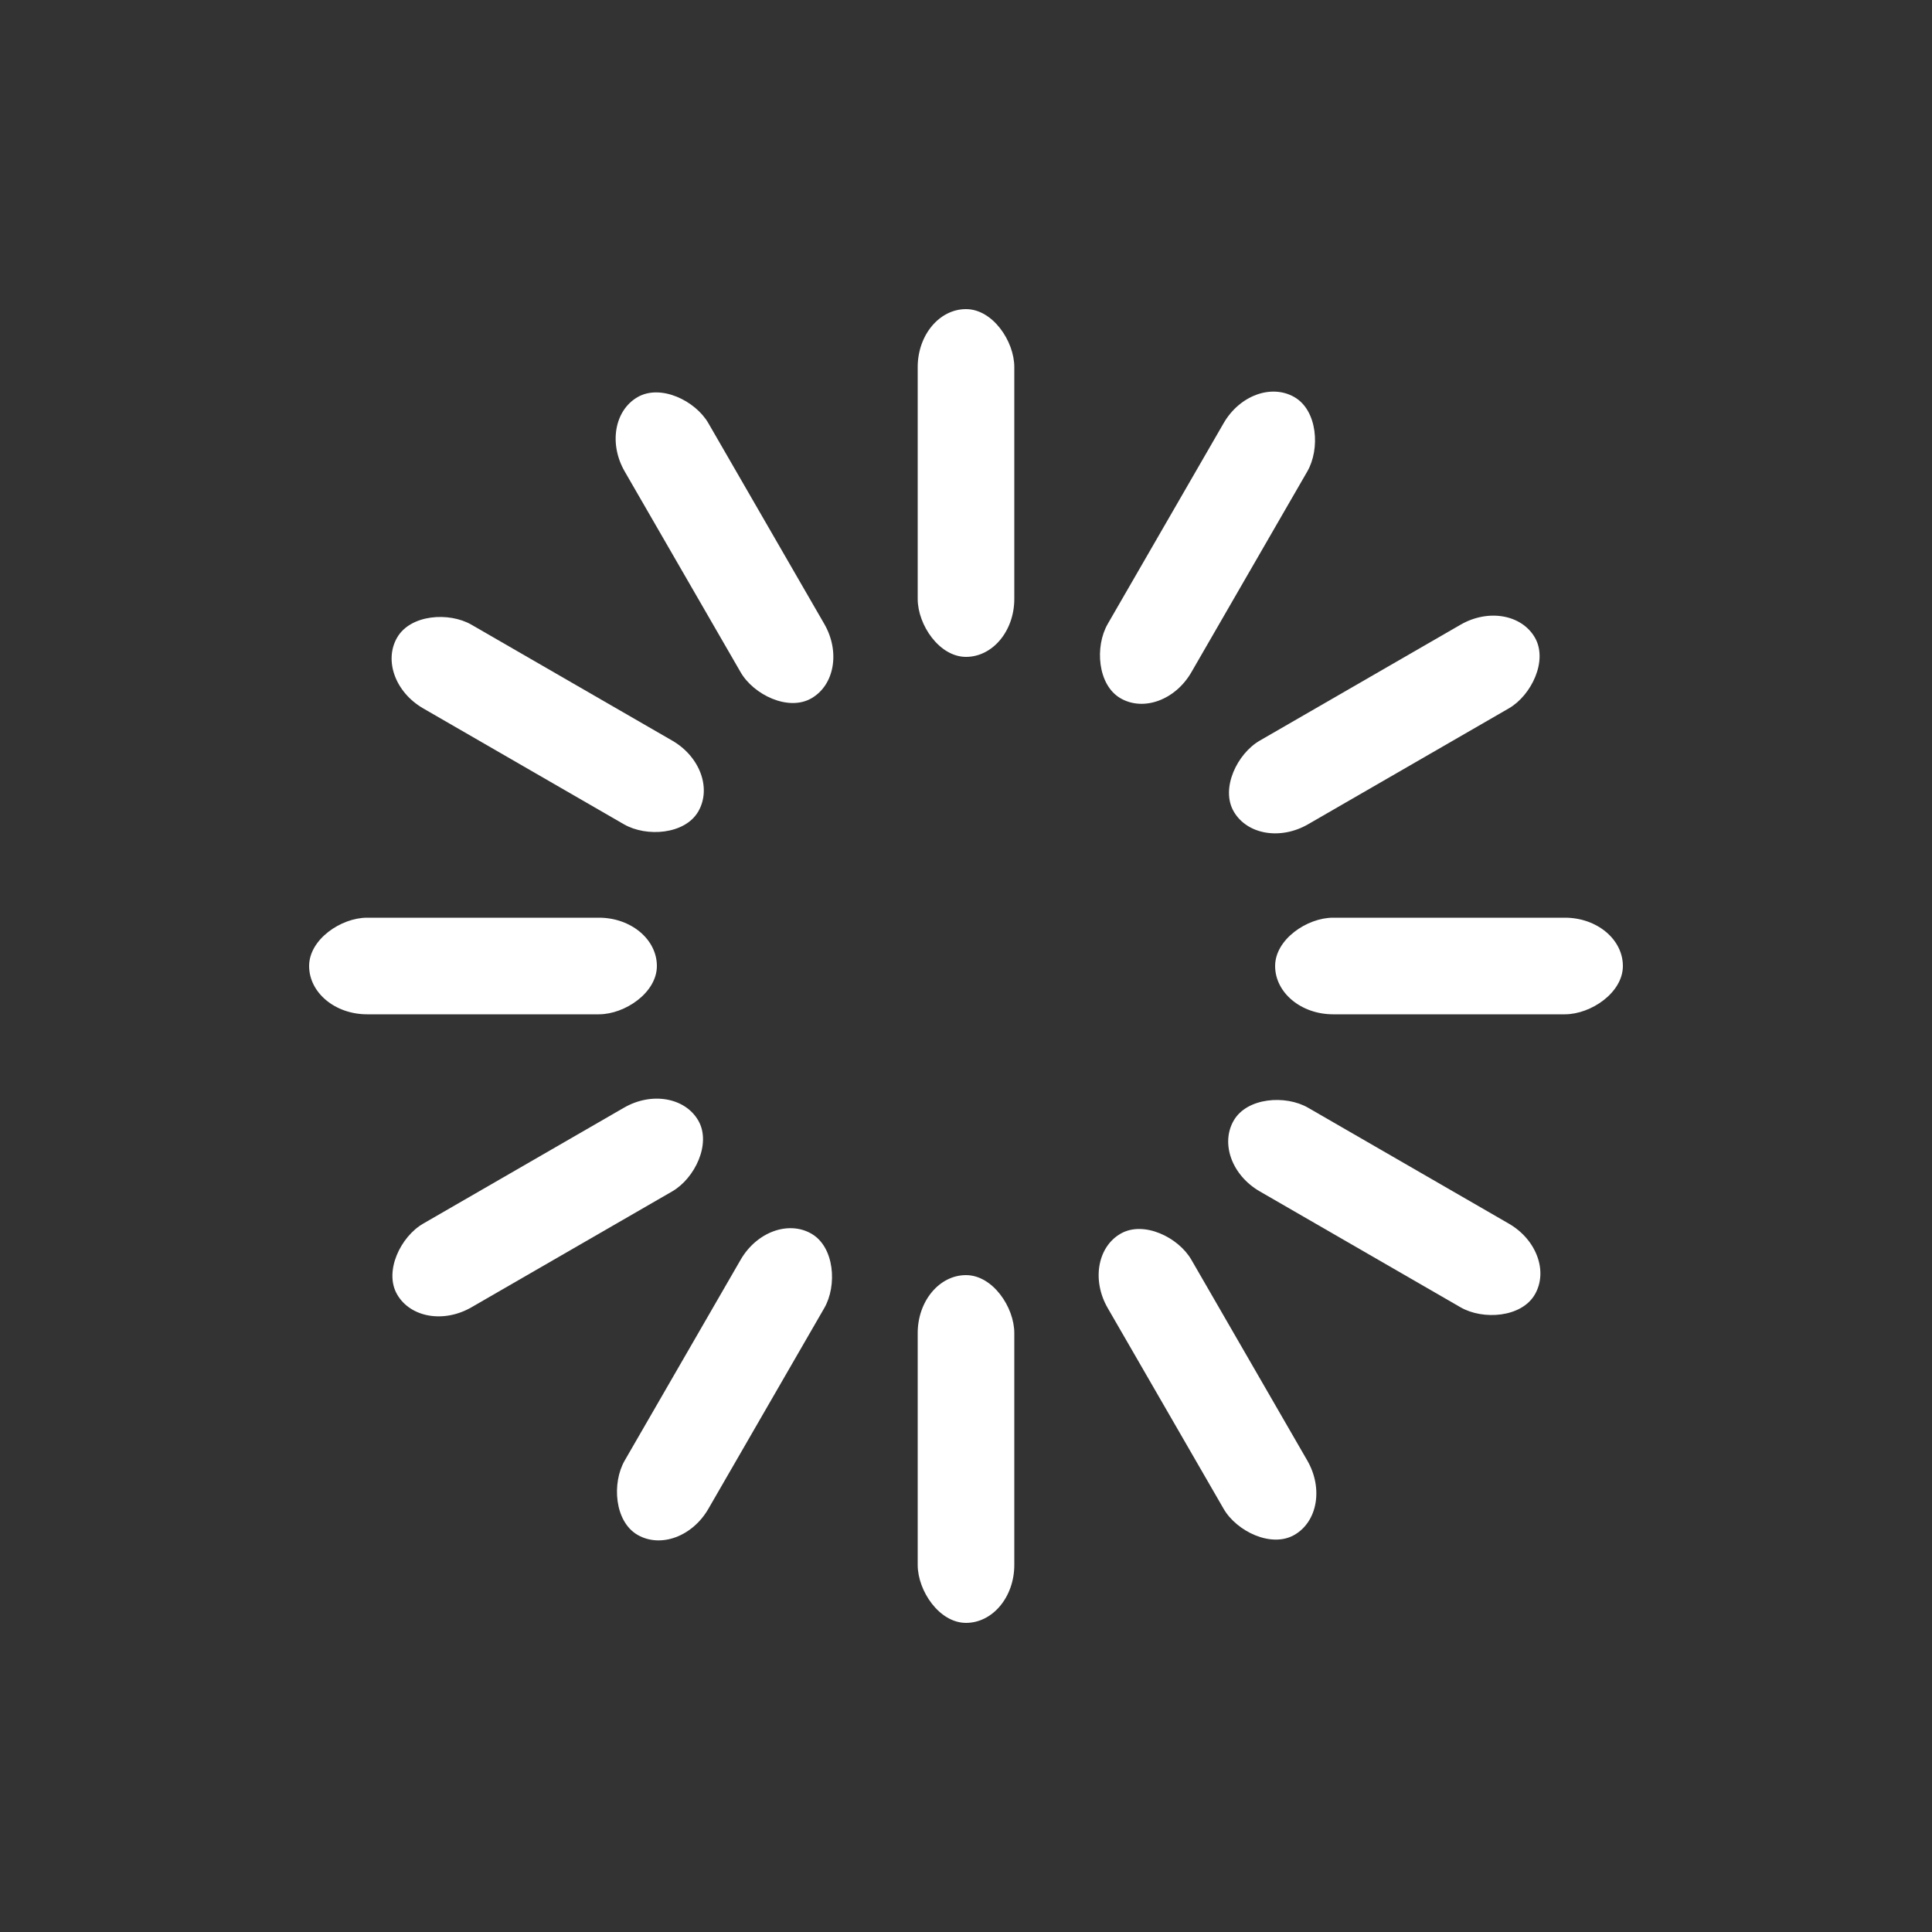 <svg xmlns="http://www.w3.org/2000/svg" viewBox="0 0 100 100">
	<rect x="0" y="0" width="100" height="100" fill="#333333" stroke="none"/>
	<rect x="47.5" y="41" width="5" height="18" rx="3" ry="3" fill="#fff" transform="rotate(0 50 50) translate(0 -25)">
		<animate attributeName="opacity" from="1" to="0" dur="1s" begin="0s" repeatCount="indefinite" />
	</rect>
	<rect x="47.5" y="41" width="5" height="18" rx="3" ry="3" fill="#fff" transform="rotate(30 50 50) translate(0 -25)">
		<animate attributeName="opacity" from="1" to="0" dur="1s" begin="0.083s" repeatCount="indefinite" />
	</rect>
	<rect x="47.5" y="41" width="5" height="18" rx="3" ry="3" fill="#fff" transform="rotate(60 50 50) translate(0 -25)">
		<animate attributeName="opacity" from="1" to="0" dur="1s" begin="0.166s" repeatCount="indefinite" />
	</rect>
	<rect x="47.5" y="41" width="5" height="18" rx="3" ry="3" fill="#fff" transform="rotate(90 50 50) translate(0 -25)">
		<animate attributeName="opacity" from="1" to="0" dur="1s" begin="0.25s" repeatCount="indefinite" />
	</rect>
	<rect x="47.5" y="41" width="5" height="18" rx="3" ry="3" fill="#fff" transform="rotate(120 50 50) translate(0 -25)">
		<animate attributeName="opacity" from="1" to="0" dur="1s" begin="0.333s" repeatCount="indefinite" />
	</rect>
	<rect x="47.5" y="41" width="5" height="18" rx="3" ry="3" fill="#fff" transform="rotate(150 50 50) translate(0 -25)">
		<animate attributeName="opacity" from="1" to="0" dur="1s" begin="0.416s" repeatCount="indefinite" />
	</rect>
	<rect x="47.5" y="41" width="5" height="18" rx="3" ry="3" fill="#fff" transform="rotate(180 50 50) translate(0 -25)">
		<animate attributeName="opacity" from="1" to="0" dur="1s" begin="0.5s" repeatCount="indefinite" />
	</rect>
	<rect x="47.5" y="41" width="5" height="18" rx="3" ry="3" fill="#fff" transform="rotate(210 50 50) translate(0 -25)">
		<animate attributeName="opacity" from="1" to="0" dur="1s" begin="0.583s" repeatCount="indefinite" />
	</rect>
	<rect x="47.5" y="41" width="5" height="18" rx="3" ry="3" fill="#fff" transform="rotate(240 50 50) translate(0 -25)">
		<animate attributeName="opacity" from="1" to="0" dur="1s" begin="0.666s" repeatCount="indefinite" />
	</rect>
	<rect x="47.5" y="41" width="5" height="18" rx="3" ry="3" fill="#fff" transform="rotate(270 50 50) translate(0 -25)">
		<animate attributeName="opacity" from="1" to="0" dur="1s" begin="0.75s" repeatCount="indefinite" />
	</rect>
	<rect x="47.5" y="41" width="5" height="18" rx="3" ry="3" fill="#fff" transform="rotate(300 50 50) translate(0 -25)">
		<animate attributeName="opacity" from="1" to="0" dur="1s" begin="0.833s" repeatCount="indefinite" />
	</rect>
	<rect x="47.5" y="41" width="5" height="18" rx="3" ry="3" fill="#fff" transform="rotate(330 50 50) translate(0 -25)">
		<animate attributeName="opacity" from="1" to="0" dur="1s" begin="0.916s" repeatCount="indefinite" />
	</rect>
</svg>
